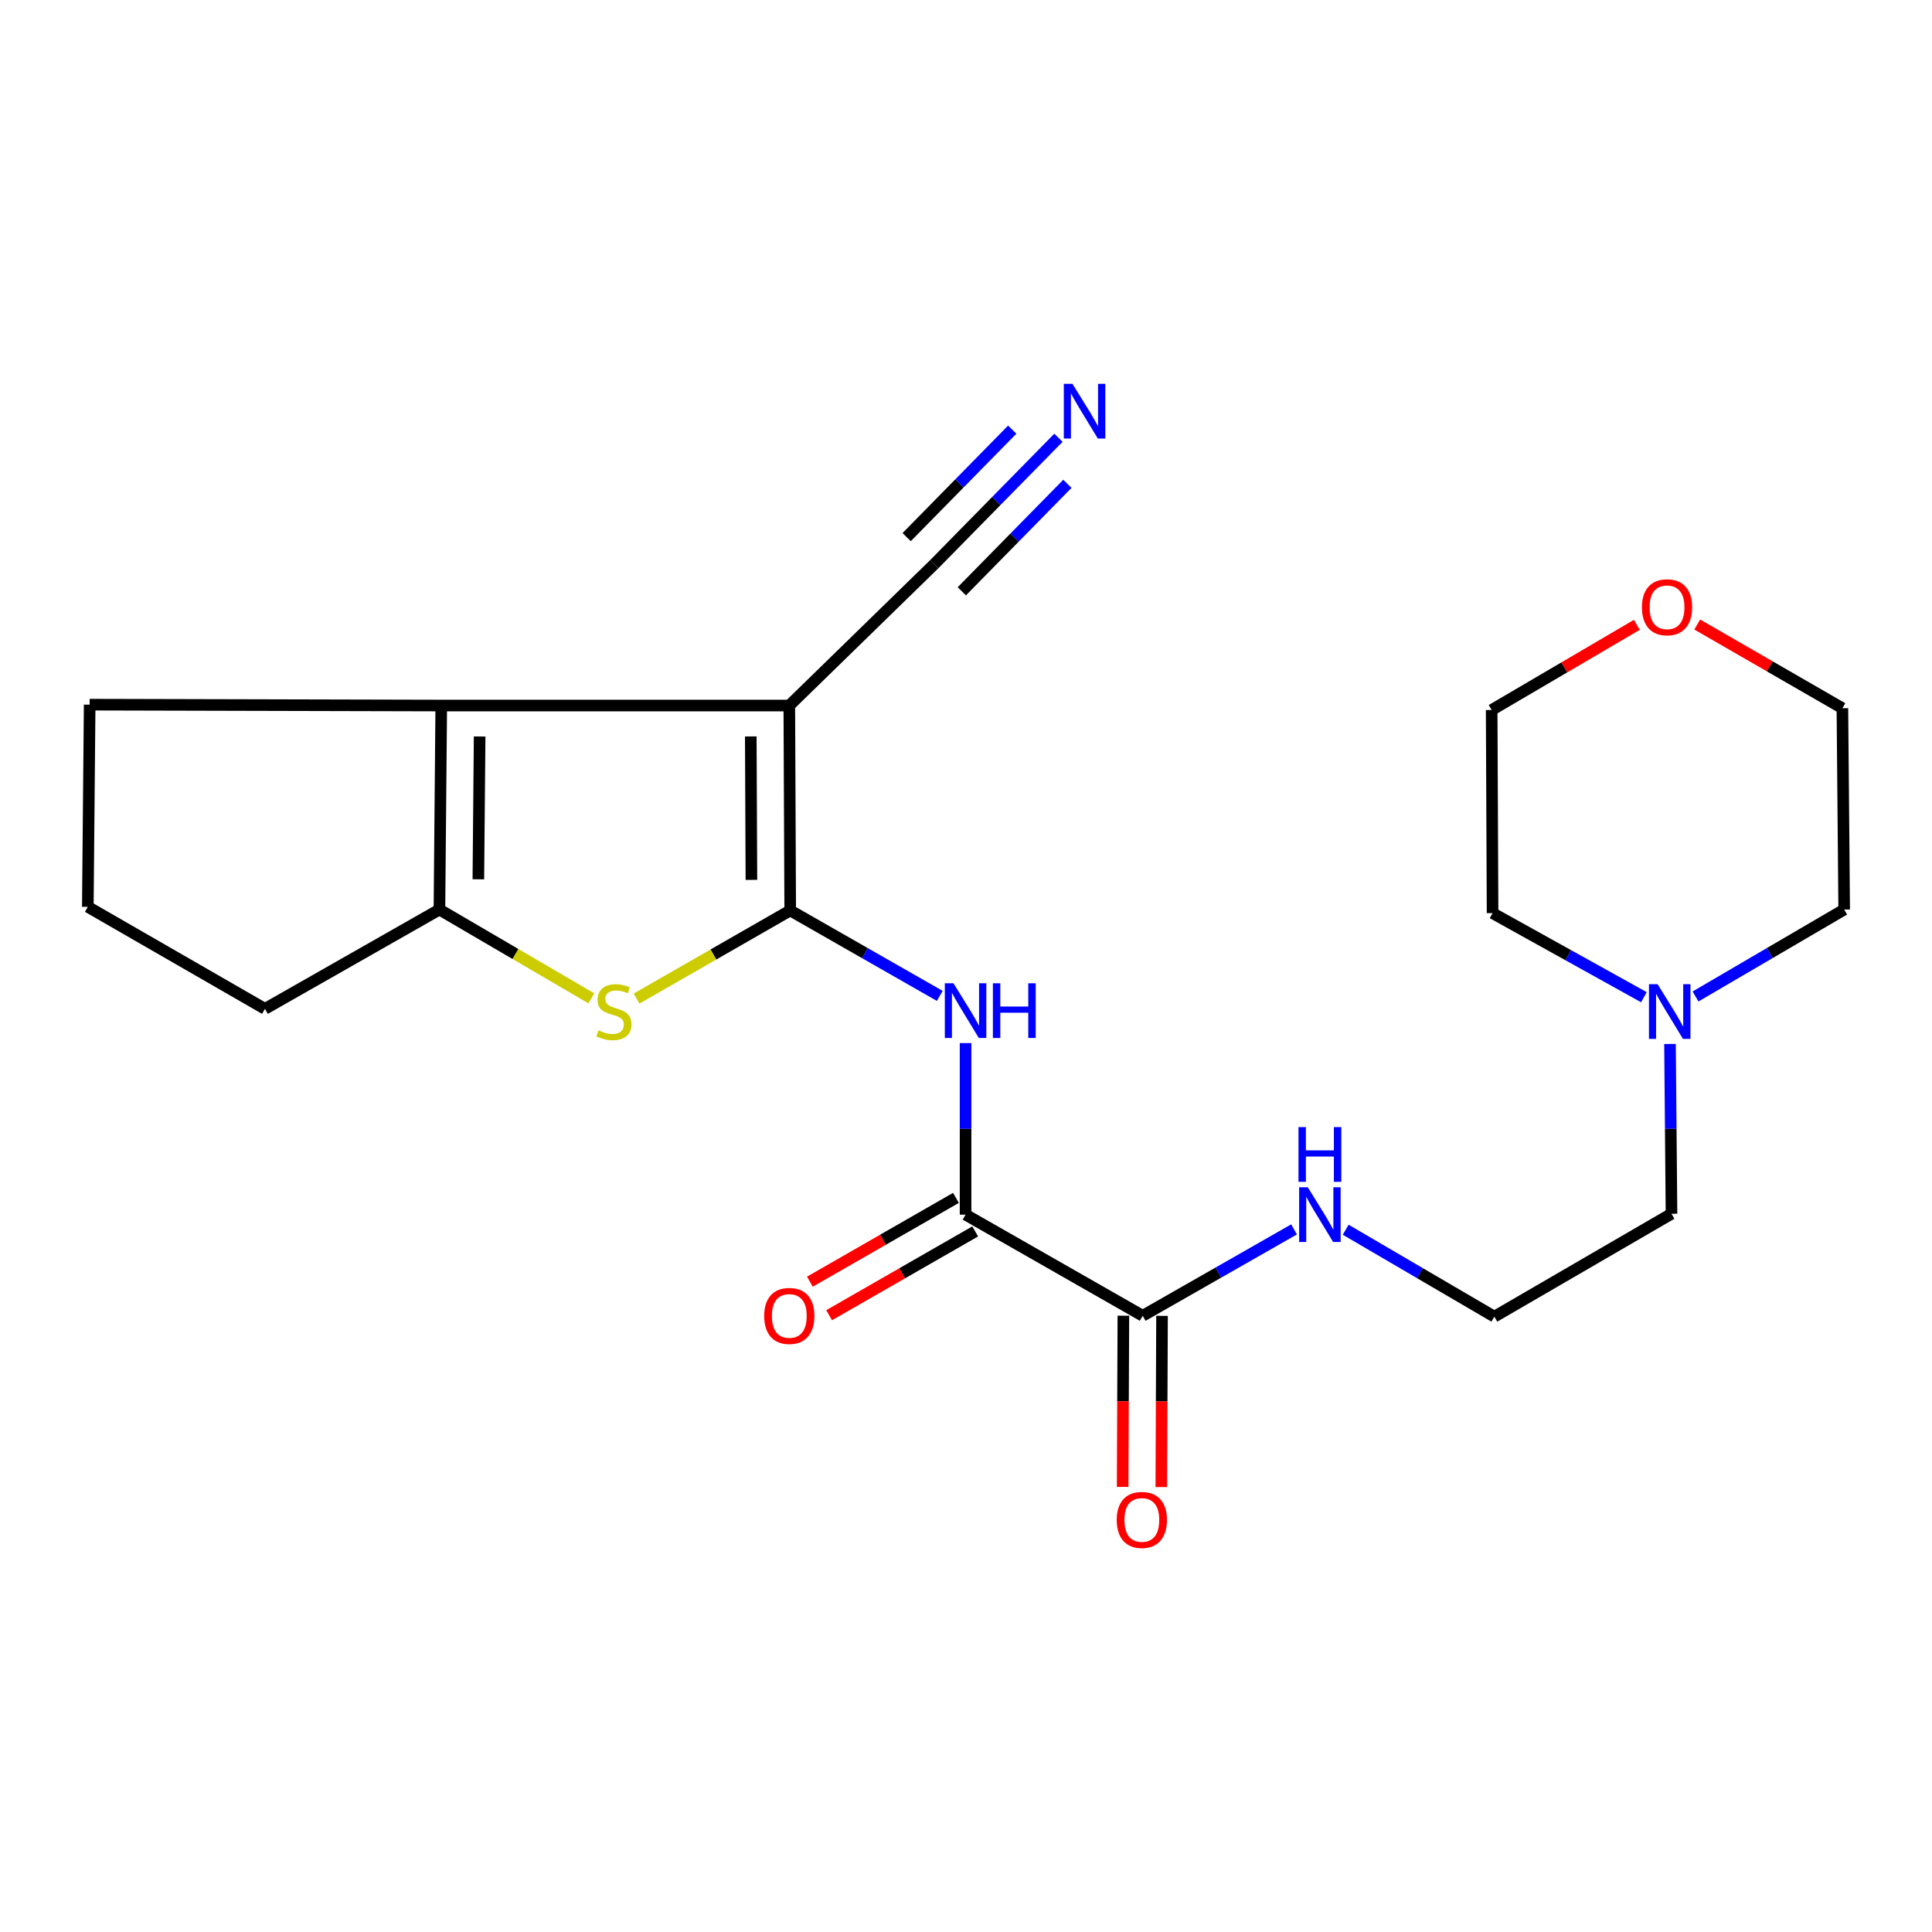 <?xml version='1.0' encoding='iso-8859-1'?>
<svg version='1.1' baseProfile='full'
              xmlns='http://www.w3.org/2000/svg'
                      xmlns:rdkit='http://www.rdkit.org/xml'
                      xmlns:xlink='http://www.w3.org/1999/xlink'
                  xml:space='preserve'
width='1000px' height='1000px' viewBox='0 0 1000 1000'>
<!-- END OF HEADER -->
<rect style='opacity:1.0;fill:#FFFFFF;stroke:none' width='1000' height='1000' x='0' y='0'> </rect>
<path class='bond-0' d='M 409.009,471.249 L 408.542,365.185' style='fill:none;fill-rule:evenodd;stroke:#000000;stroke-width:6px;stroke-linecap:butt;stroke-linejoin:miter;stroke-opacity:1' />
<path class='bond-0' d='M 388.931,455.428 L 388.604,381.183' style='fill:none;fill-rule:evenodd;stroke:#000000;stroke-width:6px;stroke-linecap:butt;stroke-linejoin:miter;stroke-opacity:1' />
<path class='bond-1' d='M 409.009,471.249 L 369.245,494.057' style='fill:none;fill-rule:evenodd;stroke:#000000;stroke-width:6px;stroke-linecap:butt;stroke-linejoin:miter;stroke-opacity:1' />
<path class='bond-1' d='M 369.245,494.057 L 329.482,516.865' style='fill:none;fill-rule:evenodd;stroke:#CCCC00;stroke-width:6px;stroke-linecap:butt;stroke-linejoin:miter;stroke-opacity:1' />
<path class='bond-3' d='M 409.009,471.249 L 447.716,493.362' style='fill:none;fill-rule:evenodd;stroke:#000000;stroke-width:6px;stroke-linecap:butt;stroke-linejoin:miter;stroke-opacity:1' />
<path class='bond-3' d='M 447.716,493.362 L 486.424,515.475' style='fill:none;fill-rule:evenodd;stroke:#0000FF;stroke-width:6px;stroke-linecap:butt;stroke-linejoin:miter;stroke-opacity:1' />
<path class='bond-2' d='M 408.542,365.185 L 228.393,365.185' style='fill:none;fill-rule:evenodd;stroke:#000000;stroke-width:6px;stroke-linecap:butt;stroke-linejoin:miter;stroke-opacity:1' />
<path class='bond-6' d='M 408.542,365.185 L 483.56,292.034' style='fill:none;fill-rule:evenodd;stroke:#000000;stroke-width:6px;stroke-linecap:butt;stroke-linejoin:miter;stroke-opacity:1' />
<path class='bond-4' d='M 306.077,516.745 L 266.763,493.764' style='fill:none;fill-rule:evenodd;stroke:#CCCC00;stroke-width:6px;stroke-linecap:butt;stroke-linejoin:miter;stroke-opacity:1' />
<path class='bond-4' d='M 266.763,493.764 L 227.448,470.783' style='fill:none;fill-rule:evenodd;stroke:#000000;stroke-width:6px;stroke-linecap:butt;stroke-linejoin:miter;stroke-opacity:1' />
<path class='bond-14' d='M 228.393,365.185 L 46.41,364.73' style='fill:none;fill-rule:evenodd;stroke:#000000;stroke-width:6px;stroke-linecap:butt;stroke-linejoin:miter;stroke-opacity:1' />
<path class='bond-23' d='M 228.393,365.185 L 227.448,470.783' style='fill:none;fill-rule:evenodd;stroke:#000000;stroke-width:6px;stroke-linecap:butt;stroke-linejoin:miter;stroke-opacity:1' />
<path class='bond-23' d='M 248.259,381.204 L 247.597,455.122' style='fill:none;fill-rule:evenodd;stroke:#000000;stroke-width:6px;stroke-linecap:butt;stroke-linejoin:miter;stroke-opacity:1' />
<path class='bond-5' d='M 499.778,539.903 L 499.778,584.302' style='fill:none;fill-rule:evenodd;stroke:#0000FF;stroke-width:6px;stroke-linecap:butt;stroke-linejoin:miter;stroke-opacity:1' />
<path class='bond-5' d='M 499.778,584.302 L 499.778,628.7' style='fill:none;fill-rule:evenodd;stroke:#000000;stroke-width:6px;stroke-linecap:butt;stroke-linejoin:miter;stroke-opacity:1' />
<path class='bond-15' d='M 227.448,470.783 L 137.146,522.181' style='fill:none;fill-rule:evenodd;stroke:#000000;stroke-width:6px;stroke-linecap:butt;stroke-linejoin:miter;stroke-opacity:1' />
<path class='bond-7' d='M 499.778,628.7 L 591.458,681.043' style='fill:none;fill-rule:evenodd;stroke:#000000;stroke-width:6px;stroke-linecap:butt;stroke-linejoin:miter;stroke-opacity:1' />
<path class='bond-10' d='M 494.799,620.023 L 456.996,641.711' style='fill:none;fill-rule:evenodd;stroke:#000000;stroke-width:6px;stroke-linecap:butt;stroke-linejoin:miter;stroke-opacity:1' />
<path class='bond-10' d='M 456.996,641.711 L 419.193,663.399' style='fill:none;fill-rule:evenodd;stroke:#FF0000;stroke-width:6px;stroke-linecap:butt;stroke-linejoin:miter;stroke-opacity:1' />
<path class='bond-10' d='M 504.756,637.378 L 466.953,659.066' style='fill:none;fill-rule:evenodd;stroke:#000000;stroke-width:6px;stroke-linecap:butt;stroke-linejoin:miter;stroke-opacity:1' />
<path class='bond-10' d='M 466.953,659.066 L 429.15,680.754' style='fill:none;fill-rule:evenodd;stroke:#FF0000;stroke-width:6px;stroke-linecap:butt;stroke-linejoin:miter;stroke-opacity:1' />
<path class='bond-8' d='M 483.56,292.034 L 515.706,259.31' style='fill:none;fill-rule:evenodd;stroke:#000000;stroke-width:6px;stroke-linecap:butt;stroke-linejoin:miter;stroke-opacity:1' />
<path class='bond-8' d='M 515.706,259.31 L 547.853,226.585' style='fill:none;fill-rule:evenodd;stroke:#0000FF;stroke-width:6px;stroke-linecap:butt;stroke-linejoin:miter;stroke-opacity:1' />
<path class='bond-8' d='M 497.834,306.055 L 525.158,278.239' style='fill:none;fill-rule:evenodd;stroke:#000000;stroke-width:6px;stroke-linecap:butt;stroke-linejoin:miter;stroke-opacity:1' />
<path class='bond-8' d='M 525.158,278.239 L 552.482,250.423' style='fill:none;fill-rule:evenodd;stroke:#0000FF;stroke-width:6px;stroke-linecap:butt;stroke-linejoin:miter;stroke-opacity:1' />
<path class='bond-8' d='M 469.287,278.014 L 496.611,250.197' style='fill:none;fill-rule:evenodd;stroke:#000000;stroke-width:6px;stroke-linecap:butt;stroke-linejoin:miter;stroke-opacity:1' />
<path class='bond-8' d='M 496.611,250.197 L 523.936,222.381' style='fill:none;fill-rule:evenodd;stroke:#0000FF;stroke-width:6px;stroke-linecap:butt;stroke-linejoin:miter;stroke-opacity:1' />
<path class='bond-11' d='M 581.454,681.001 L 581.268,725.314' style='fill:none;fill-rule:evenodd;stroke:#000000;stroke-width:6px;stroke-linecap:butt;stroke-linejoin:miter;stroke-opacity:1' />
<path class='bond-11' d='M 581.268,725.314 L 581.081,769.627' style='fill:none;fill-rule:evenodd;stroke:#FF0000;stroke-width:6px;stroke-linecap:butt;stroke-linejoin:miter;stroke-opacity:1' />
<path class='bond-11' d='M 601.462,681.085 L 601.275,725.398' style='fill:none;fill-rule:evenodd;stroke:#000000;stroke-width:6px;stroke-linecap:butt;stroke-linejoin:miter;stroke-opacity:1' />
<path class='bond-11' d='M 601.275,725.398 L 601.089,769.711' style='fill:none;fill-rule:evenodd;stroke:#FF0000;stroke-width:6px;stroke-linecap:butt;stroke-linejoin:miter;stroke-opacity:1' />
<path class='bond-12' d='M 591.458,681.043 L 630.625,658.69' style='fill:none;fill-rule:evenodd;stroke:#000000;stroke-width:6px;stroke-linecap:butt;stroke-linejoin:miter;stroke-opacity:1' />
<path class='bond-12' d='M 630.625,658.69 L 669.792,636.336' style='fill:none;fill-rule:evenodd;stroke:#0000FF;stroke-width:6px;stroke-linecap:butt;stroke-linejoin:miter;stroke-opacity:1' />
<path class='bond-9' d='M 864.391,540.358 L 864.779,584.301' style='fill:none;fill-rule:evenodd;stroke:#0000FF;stroke-width:6px;stroke-linecap:butt;stroke-linejoin:miter;stroke-opacity:1' />
<path class='bond-9' d='M 864.779,584.301 L 865.166,628.244' style='fill:none;fill-rule:evenodd;stroke:#000000;stroke-width:6px;stroke-linecap:butt;stroke-linejoin:miter;stroke-opacity:1' />
<path class='bond-18' d='M 877.598,515.773 L 916.072,493.278' style='fill:none;fill-rule:evenodd;stroke:#0000FF;stroke-width:6px;stroke-linecap:butt;stroke-linejoin:miter;stroke-opacity:1' />
<path class='bond-18' d='M 916.072,493.278 L 954.545,470.783' style='fill:none;fill-rule:evenodd;stroke:#000000;stroke-width:6px;stroke-linecap:butt;stroke-linejoin:miter;stroke-opacity:1' />
<path class='bond-19' d='M 850.881,516.157 L 811.716,494.398' style='fill:none;fill-rule:evenodd;stroke:#0000FF;stroke-width:6px;stroke-linecap:butt;stroke-linejoin:miter;stroke-opacity:1' />
<path class='bond-19' d='M 811.716,494.398 L 772.552,472.639' style='fill:none;fill-rule:evenodd;stroke:#000000;stroke-width:6px;stroke-linecap:butt;stroke-linejoin:miter;stroke-opacity:1' />
<path class='bond-16' d='M 696.527,636.509 L 735.001,659.004' style='fill:none;fill-rule:evenodd;stroke:#0000FF;stroke-width:6px;stroke-linecap:butt;stroke-linejoin:miter;stroke-opacity:1' />
<path class='bond-16' d='M 735.001,659.004 L 773.474,681.499' style='fill:none;fill-rule:evenodd;stroke:#000000;stroke-width:6px;stroke-linecap:butt;stroke-linejoin:miter;stroke-opacity:1' />
<path class='bond-13' d='M 847.223,323.414 L 809.654,345.456' style='fill:none;fill-rule:evenodd;stroke:#FF0000;stroke-width:6px;stroke-linecap:butt;stroke-linejoin:miter;stroke-opacity:1' />
<path class='bond-13' d='M 809.654,345.456 L 772.085,367.497' style='fill:none;fill-rule:evenodd;stroke:#000000;stroke-width:6px;stroke-linecap:butt;stroke-linejoin:miter;stroke-opacity:1' />
<path class='bond-25' d='M 878.473,323.248 L 916.048,344.912' style='fill:none;fill-rule:evenodd;stroke:#FF0000;stroke-width:6px;stroke-linecap:butt;stroke-linejoin:miter;stroke-opacity:1' />
<path class='bond-25' d='M 916.048,344.912 L 953.623,366.575' style='fill:none;fill-rule:evenodd;stroke:#000000;stroke-width:6px;stroke-linecap:butt;stroke-linejoin:miter;stroke-opacity:1' />
<path class='bond-20' d='M 46.41,364.73 L 45.455,469.382' style='fill:none;fill-rule:evenodd;stroke:#000000;stroke-width:6px;stroke-linecap:butt;stroke-linejoin:miter;stroke-opacity:1' />
<path class='bond-24' d='M 137.146,522.181 L 45.455,469.382' style='fill:none;fill-rule:evenodd;stroke:#000000;stroke-width:6px;stroke-linecap:butt;stroke-linejoin:miter;stroke-opacity:1' />
<path class='bond-17' d='M 773.474,681.499 L 865.166,628.244' style='fill:none;fill-rule:evenodd;stroke:#000000;stroke-width:6px;stroke-linecap:butt;stroke-linejoin:miter;stroke-opacity:1' />
<path class='bond-22' d='M 954.545,470.783 L 953.623,366.575' style='fill:none;fill-rule:evenodd;stroke:#000000;stroke-width:6px;stroke-linecap:butt;stroke-linejoin:miter;stroke-opacity:1' />
<path class='bond-21' d='M 772.552,472.639 L 772.085,367.497' style='fill:none;fill-rule:evenodd;stroke:#000000;stroke-width:6px;stroke-linecap:butt;stroke-linejoin:miter;stroke-opacity:1' />
<path  class='atom-2' d='M 309.773 533.301
Q 310.093 533.421, 311.413 533.981
Q 312.733 534.541, 314.173 534.901
Q 315.653 535.221, 317.093 535.221
Q 319.773 535.221, 321.333 533.941
Q 322.893 532.621, 322.893 530.341
Q 322.893 528.781, 322.093 527.821
Q 321.333 526.861, 320.133 526.341
Q 318.933 525.821, 316.933 525.221
Q 314.413 524.461, 312.893 523.741
Q 311.413 523.021, 310.333 521.501
Q 309.293 519.981, 309.293 517.421
Q 309.293 513.861, 311.693 511.661
Q 314.133 509.461, 318.933 509.461
Q 322.213 509.461, 325.933 511.021
L 325.013 514.101
Q 321.613 512.701, 319.053 512.701
Q 316.293 512.701, 314.773 513.861
Q 313.253 514.981, 313.293 516.941
Q 313.293 518.461, 314.053 519.381
Q 314.853 520.301, 315.973 520.821
Q 317.133 521.341, 319.053 521.941
Q 321.613 522.741, 323.133 523.541
Q 324.653 524.341, 325.733 525.981
Q 326.853 527.581, 326.853 530.341
Q 326.853 534.261, 324.213 536.381
Q 321.613 538.461, 317.253 538.461
Q 314.733 538.461, 312.813 537.901
Q 310.933 537.381, 308.693 536.461
L 309.773 533.301
' fill='#CCCC00'/>
<path  class='atom-4' d='M 493.518 508.943
L 502.798 523.943
Q 503.718 525.423, 505.198 528.103
Q 506.678 530.783, 506.758 530.943
L 506.758 508.943
L 510.518 508.943
L 510.518 537.263
L 506.638 537.263
L 496.678 520.863
Q 495.518 518.943, 494.278 516.743
Q 493.078 514.543, 492.718 513.863
L 492.718 537.263
L 489.038 537.263
L 489.038 508.943
L 493.518 508.943
' fill='#0000FF'/>
<path  class='atom-4' d='M 513.918 508.943
L 517.758 508.943
L 517.758 520.983
L 532.238 520.983
L 532.238 508.943
L 536.078 508.943
L 536.078 537.263
L 532.238 537.263
L 532.238 524.183
L 517.758 524.183
L 517.758 537.263
L 513.918 537.263
L 513.918 508.943
' fill='#0000FF'/>
<path  class='atom-9' d='M 555.109 198.666
L 564.389 213.666
Q 565.309 215.146, 566.789 217.826
Q 568.269 220.506, 568.349 220.666
L 568.349 198.666
L 572.109 198.666
L 572.109 226.986
L 568.229 226.986
L 558.269 210.586
Q 557.109 208.666, 555.869 206.466
Q 554.669 204.266, 554.309 203.586
L 554.309 226.986
L 550.629 226.986
L 550.629 198.666
L 555.109 198.666
' fill='#0000FF'/>
<path  class='atom-10' d='M 857.983 509.421
L 867.263 524.421
Q 868.183 525.901, 869.663 528.581
Q 871.143 531.261, 871.223 531.421
L 871.223 509.421
L 874.983 509.421
L 874.983 537.741
L 871.103 537.741
L 861.143 521.341
Q 859.983 519.421, 858.743 517.221
Q 857.543 515.021, 857.183 514.341
L 857.183 537.741
L 853.503 537.741
L 853.503 509.421
L 857.983 509.421
' fill='#0000FF'/>
<path  class='atom-11' d='M 395.542 681.123
Q 395.542 674.323, 398.902 670.523
Q 402.262 666.723, 408.542 666.723
Q 414.822 666.723, 418.182 670.523
Q 421.542 674.323, 421.542 681.123
Q 421.542 688.003, 418.142 691.923
Q 414.742 695.803, 408.542 695.803
Q 402.302 695.803, 398.902 691.923
Q 395.542 688.043, 395.542 681.123
M 408.542 692.603
Q 412.862 692.603, 415.182 689.723
Q 417.542 686.803, 417.542 681.123
Q 417.542 675.563, 415.182 672.763
Q 412.862 669.923, 408.542 669.923
Q 404.222 669.923, 401.862 672.723
Q 399.542 675.523, 399.542 681.123
Q 399.542 686.843, 401.862 689.723
Q 404.222 692.603, 408.542 692.603
' fill='#FF0000'/>
<path  class='atom-12' d='M 578.014 786.709
Q 578.014 779.909, 581.374 776.109
Q 584.734 772.309, 591.014 772.309
Q 597.294 772.309, 600.654 776.109
Q 604.014 779.909, 604.014 786.709
Q 604.014 793.589, 600.614 797.509
Q 597.214 801.389, 591.014 801.389
Q 584.774 801.389, 581.374 797.509
Q 578.014 793.629, 578.014 786.709
M 591.014 798.189
Q 595.334 798.189, 597.654 795.309
Q 600.014 792.389, 600.014 786.709
Q 600.014 781.149, 597.654 778.349
Q 595.334 775.509, 591.014 775.509
Q 586.694 775.509, 584.334 778.309
Q 582.014 781.109, 582.014 786.709
Q 582.014 792.429, 584.334 795.309
Q 586.694 798.189, 591.014 798.189
' fill='#FF0000'/>
<path  class='atom-13' d='M 676.912 614.54
L 686.192 629.54
Q 687.112 631.02, 688.592 633.7
Q 690.072 636.38, 690.152 636.54
L 690.152 614.54
L 693.912 614.54
L 693.912 642.86
L 690.032 642.86
L 680.072 626.46
Q 678.912 624.54, 677.672 622.34
Q 676.472 620.14, 676.112 619.46
L 676.112 642.86
L 672.432 642.86
L 672.432 614.54
L 676.912 614.54
' fill='#0000FF'/>
<path  class='atom-13' d='M 672.092 583.388
L 675.932 583.388
L 675.932 595.428
L 690.412 595.428
L 690.412 583.388
L 694.252 583.388
L 694.252 611.708
L 690.412 611.708
L 690.412 598.628
L 675.932 598.628
L 675.932 611.708
L 672.092 611.708
L 672.092 583.388
' fill='#0000FF'/>
<path  class='atom-14' d='M 849.854 314.323
Q 849.854 307.523, 853.214 303.723
Q 856.574 299.923, 862.854 299.923
Q 869.134 299.923, 872.494 303.723
Q 875.854 307.523, 875.854 314.323
Q 875.854 321.203, 872.454 325.123
Q 869.054 329.003, 862.854 329.003
Q 856.614 329.003, 853.214 325.123
Q 849.854 321.243, 849.854 314.323
M 862.854 325.803
Q 867.174 325.803, 869.494 322.923
Q 871.854 320.003, 871.854 314.323
Q 871.854 308.763, 869.494 305.963
Q 867.174 303.123, 862.854 303.123
Q 858.534 303.123, 856.174 305.923
Q 853.854 308.723, 853.854 314.323
Q 853.854 320.043, 856.174 322.923
Q 858.534 325.803, 862.854 325.803
' fill='#FF0000'/>
</svg>
